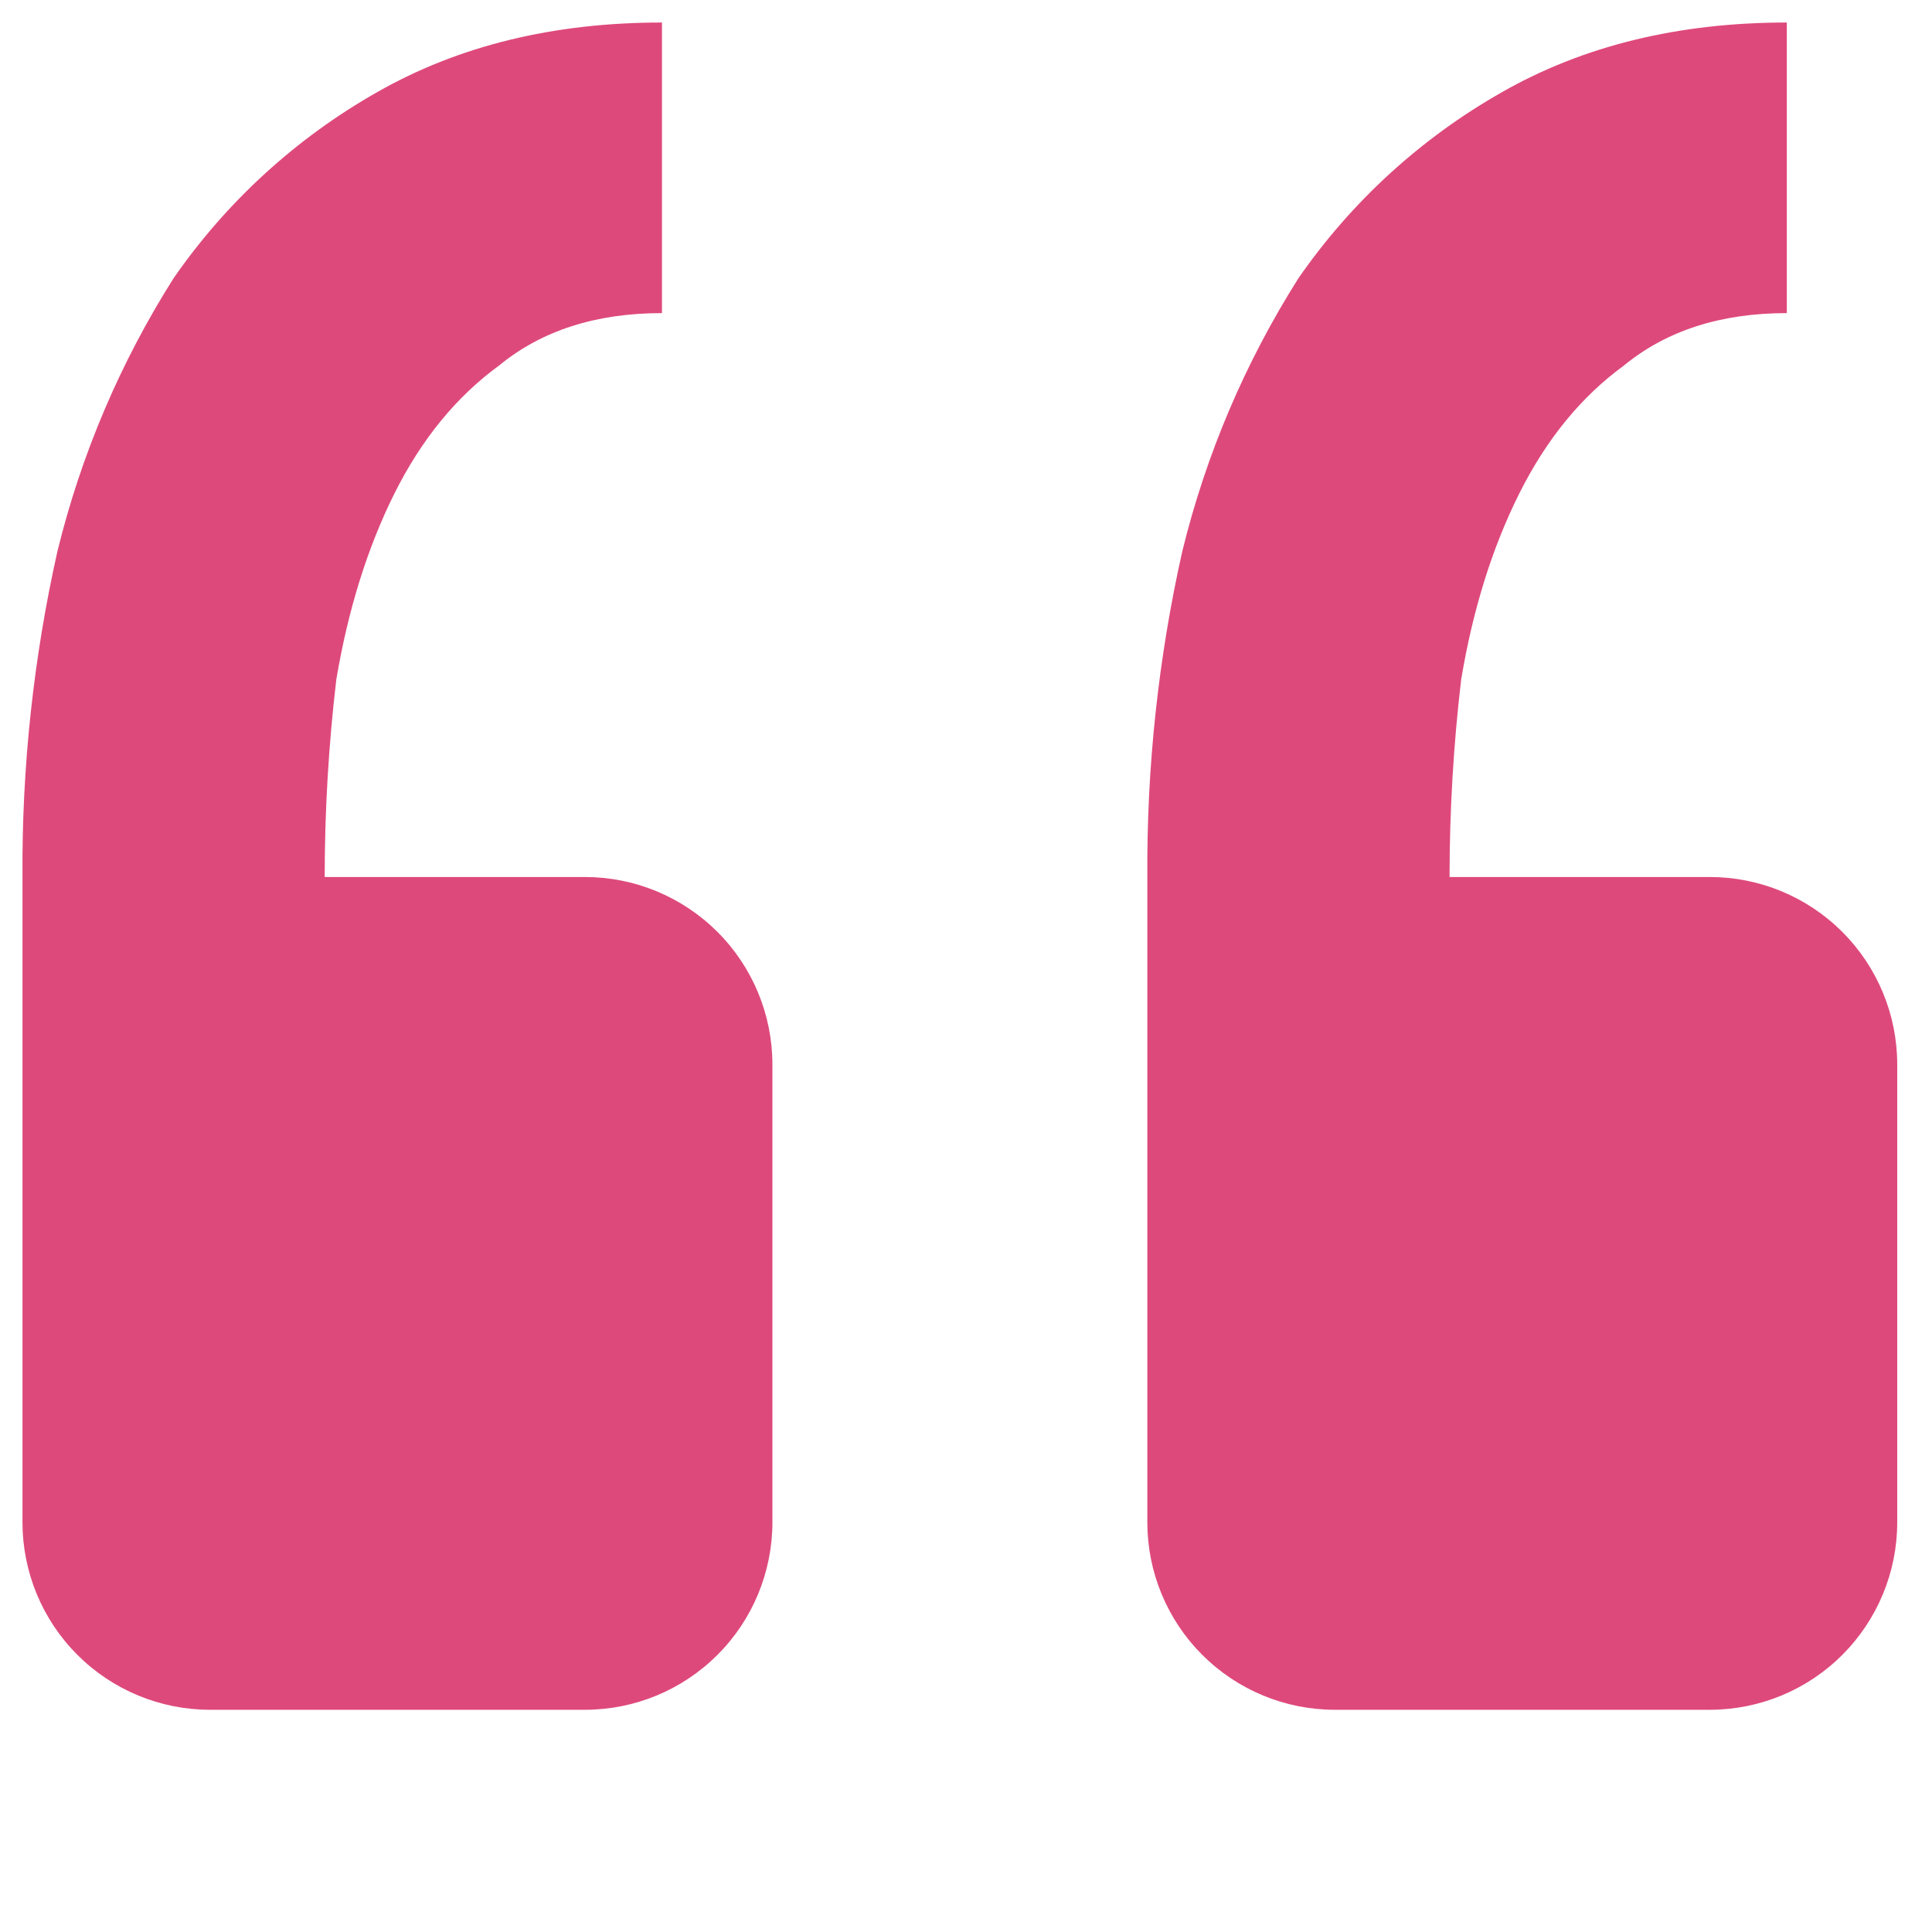 <svg width="49" height="49" viewBox="0 0 49 49" fill="none" xmlns="http://www.w3.org/2000/svg">
<g clip-path="url(#clip0_37_96)">
<path d="M43.364 43.364C44.625 43.364 45.834 42.863 46.726 41.971C47.617 41.08 48.118 39.87 48.118 38.609V26.998C48.118 25.737 47.617 24.527 46.726 23.636C45.834 22.744 44.625 22.243 43.364 22.243H36.764C36.764 20.573 36.862 18.902 37.059 17.232C37.354 15.463 37.845 13.89 38.533 12.515C39.221 11.139 40.107 10.056 41.191 9.267C42.269 8.383 43.644 7.941 45.318 7.941V0.571C42.566 0.571 40.157 1.16 38.091 2.339C36.038 3.504 34.275 5.116 32.932 7.056C31.579 9.192 30.584 11.533 29.984 13.989C29.377 16.698 29.08 19.467 29.099 22.243V38.609C29.099 39.87 29.6 41.08 30.492 41.971C31.384 42.863 32.593 43.364 33.854 43.364H43.364ZM14.835 43.364C16.096 43.364 17.305 42.863 18.197 41.971C19.089 41.08 19.59 39.87 19.59 38.609V26.998C19.59 25.737 19.089 24.527 18.197 23.636C17.305 22.744 16.096 22.243 14.835 22.243H8.235C8.235 20.573 8.333 18.902 8.53 17.232C8.828 15.463 9.319 13.89 10.004 12.515C10.692 11.139 11.578 10.056 12.662 9.267C13.739 8.383 15.115 7.941 16.789 7.941V0.571C14.037 0.571 11.628 1.16 9.562 2.339C7.509 3.504 5.746 5.116 4.403 7.056C3.05 9.192 2.055 11.533 1.455 13.989C0.848 16.698 0.551 19.467 0.57 22.243V38.609C0.57 39.87 1.071 41.08 1.963 41.971C2.855 42.863 4.064 43.364 5.325 43.364H14.835Z" fill="#DE497B"/>
</g>
<defs>
<clipPath id="clip0_37_96">
<rect width="48.69" height="48.69" fill="white"/>
</clipPath>
</defs>
</svg>
